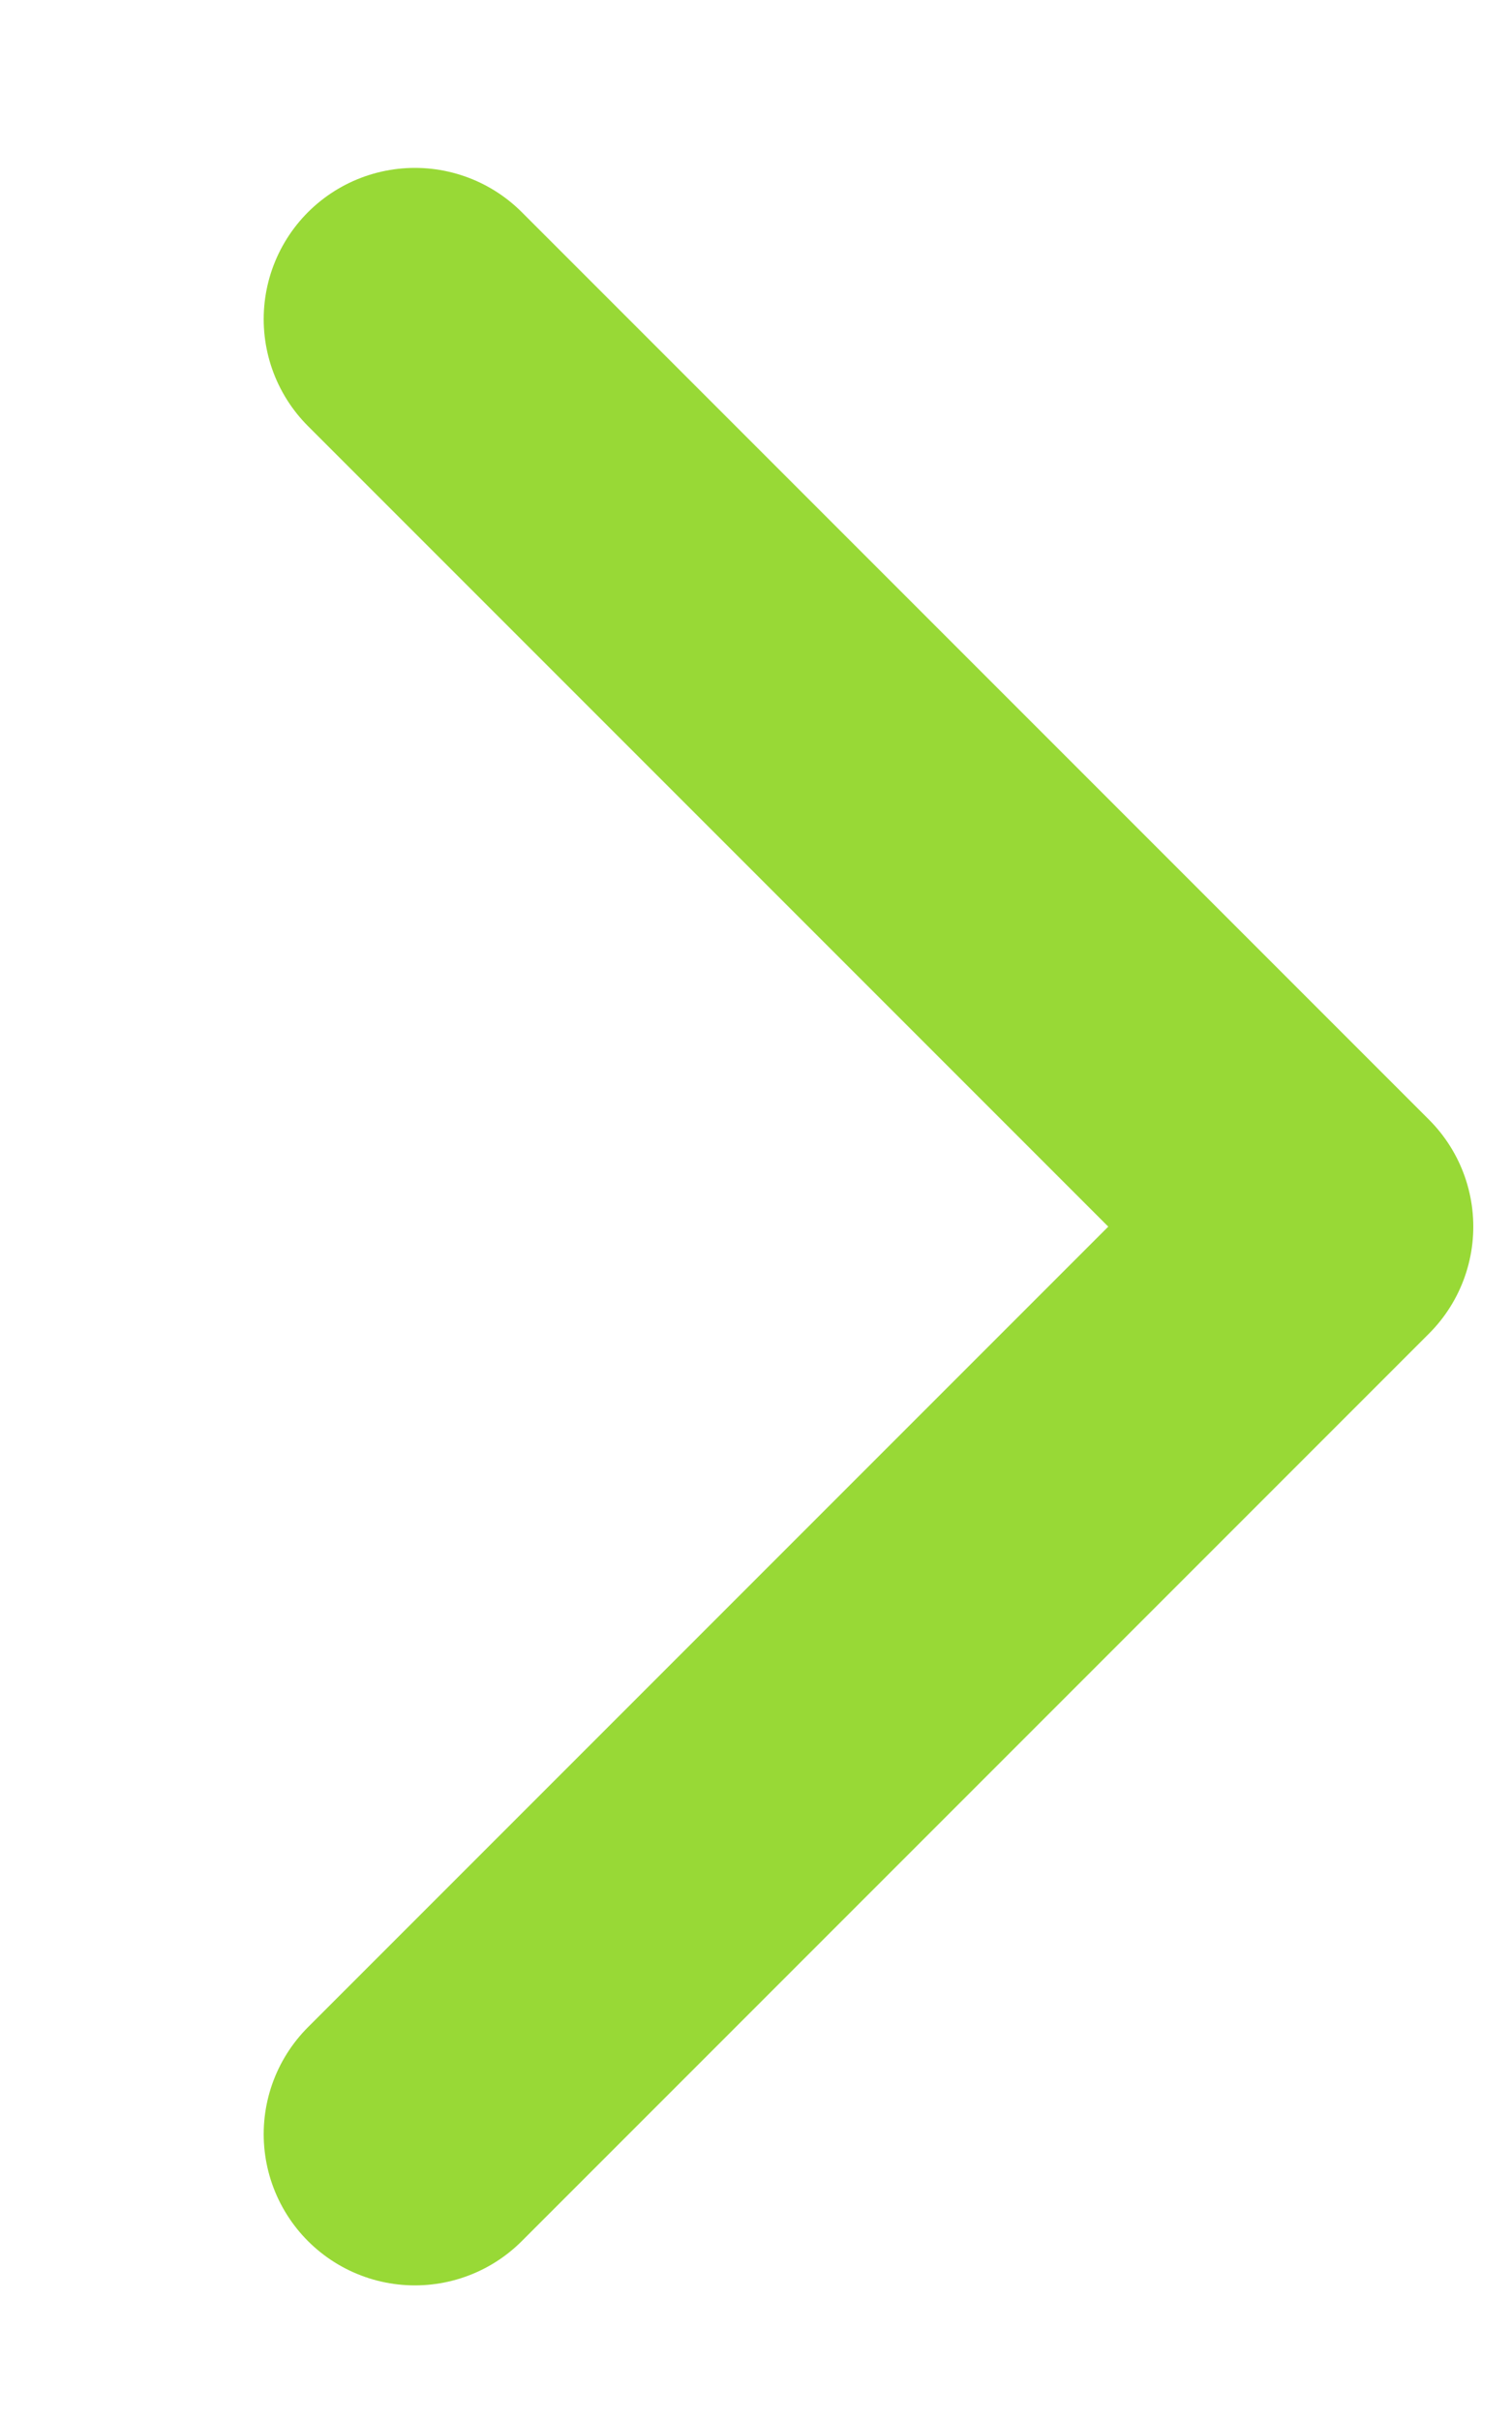 <svg width="5" height="8" viewBox="0 0 5 8" fill="none" xmlns="http://www.w3.org/2000/svg">
<path d="M1.372 7.055L4.372 4.055L1.372 1.055" stroke="#98D936" stroke-linecap="round" stroke-linejoin="round"/>
</svg>
